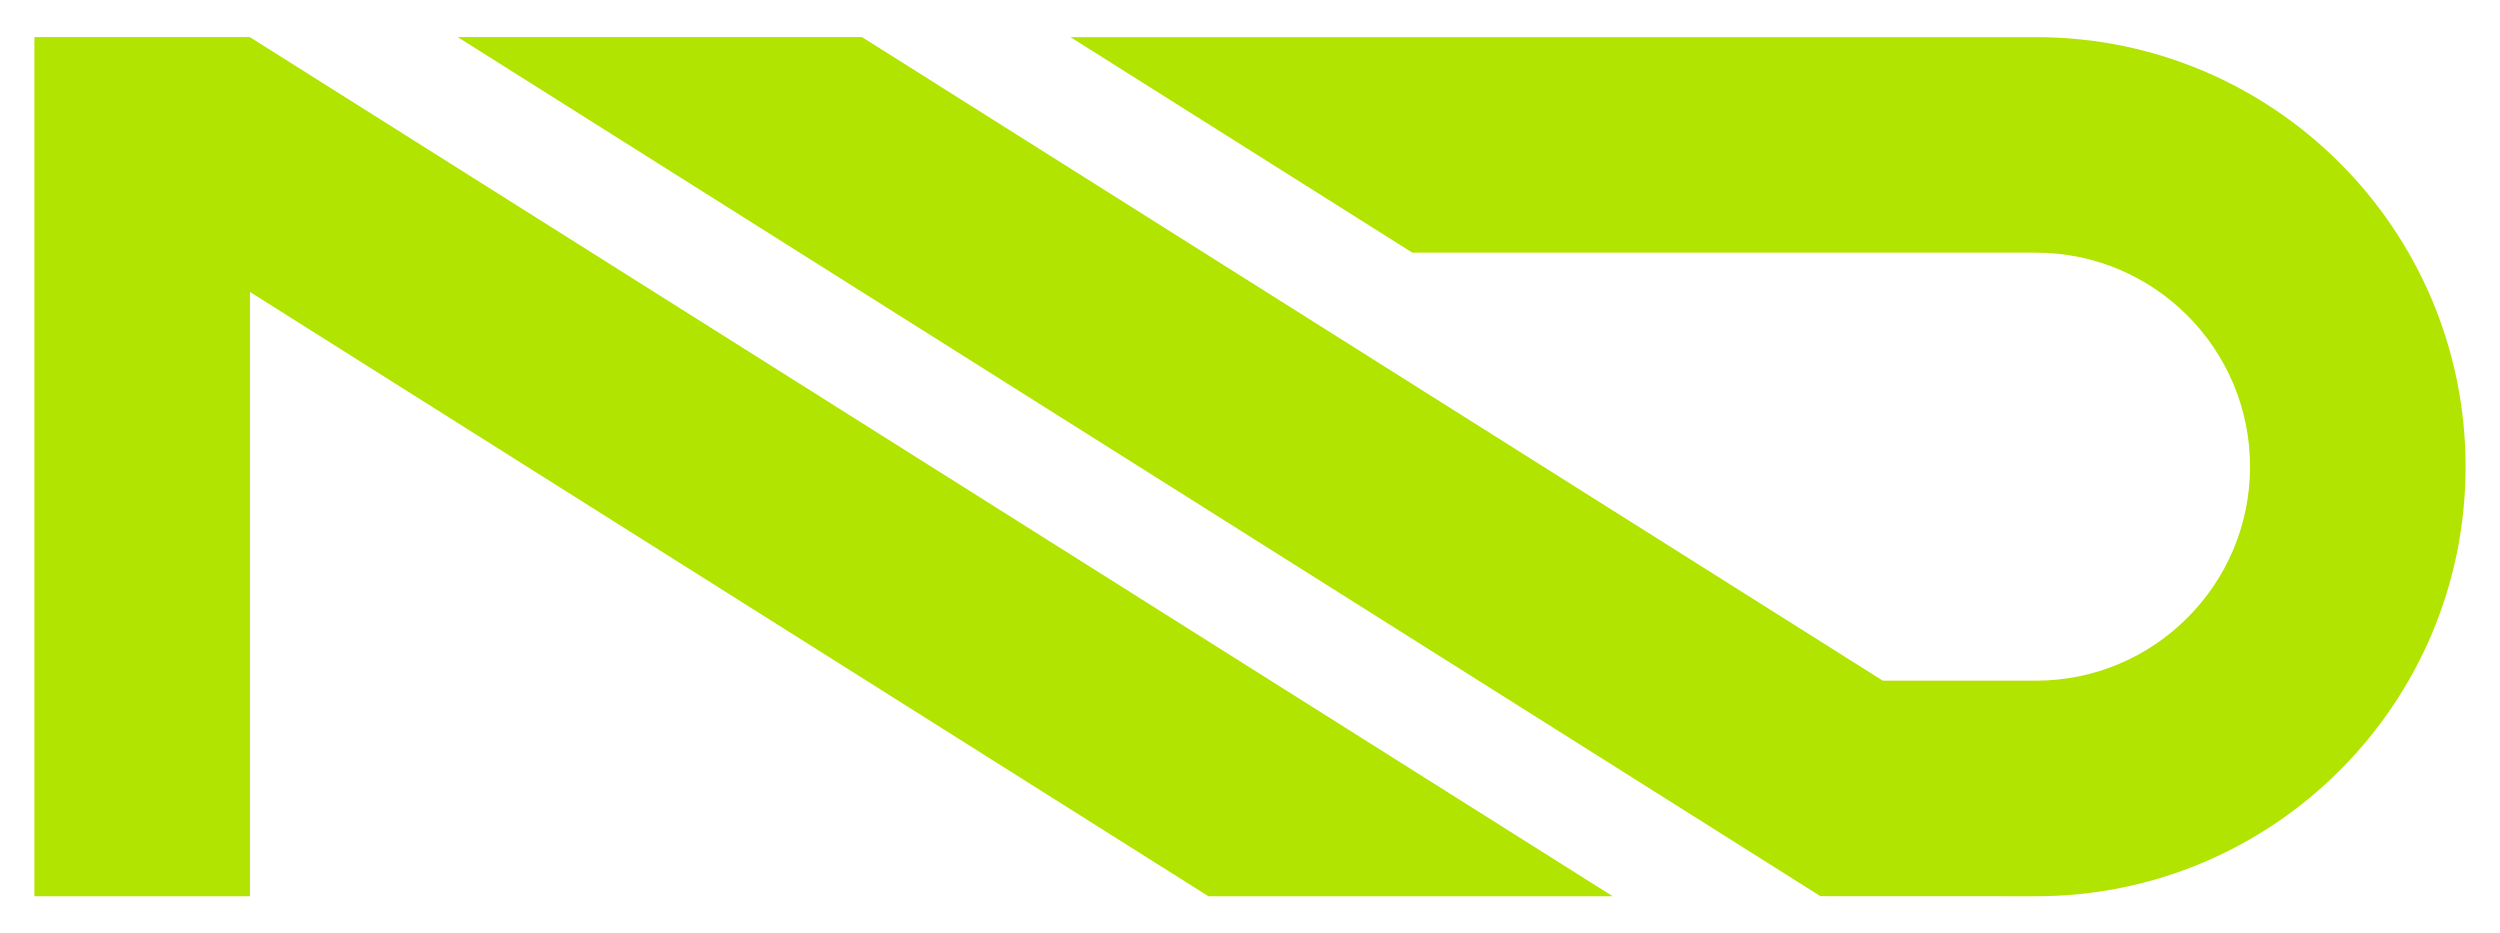 <svg id="Capa_1" xmlns="http://www.w3.org/2000/svg" viewBox="0 0 600 224"><defs><style>.cls-1{fill:#b1e400}</style></defs><path class="cls-1" d="M59.97 8.9H8.26v206.2h51.73V70.07L290.03 215.1h97.02L59.99 8.92l-.02-.02zM488.64 215.1c56.94 0 103.1-46.16 103.1-103.09 0-56.94-46.16-103.1-103.1-103.1H256.92l82.05 51.73h149.68c28.32 0 51.36 23.04 51.36 51.36s-23.04 51.36-51.36 51.36h-36.78L206.88 8.9h-97.03l327.06 206.18h.02l51.71.02Z"/></svg>